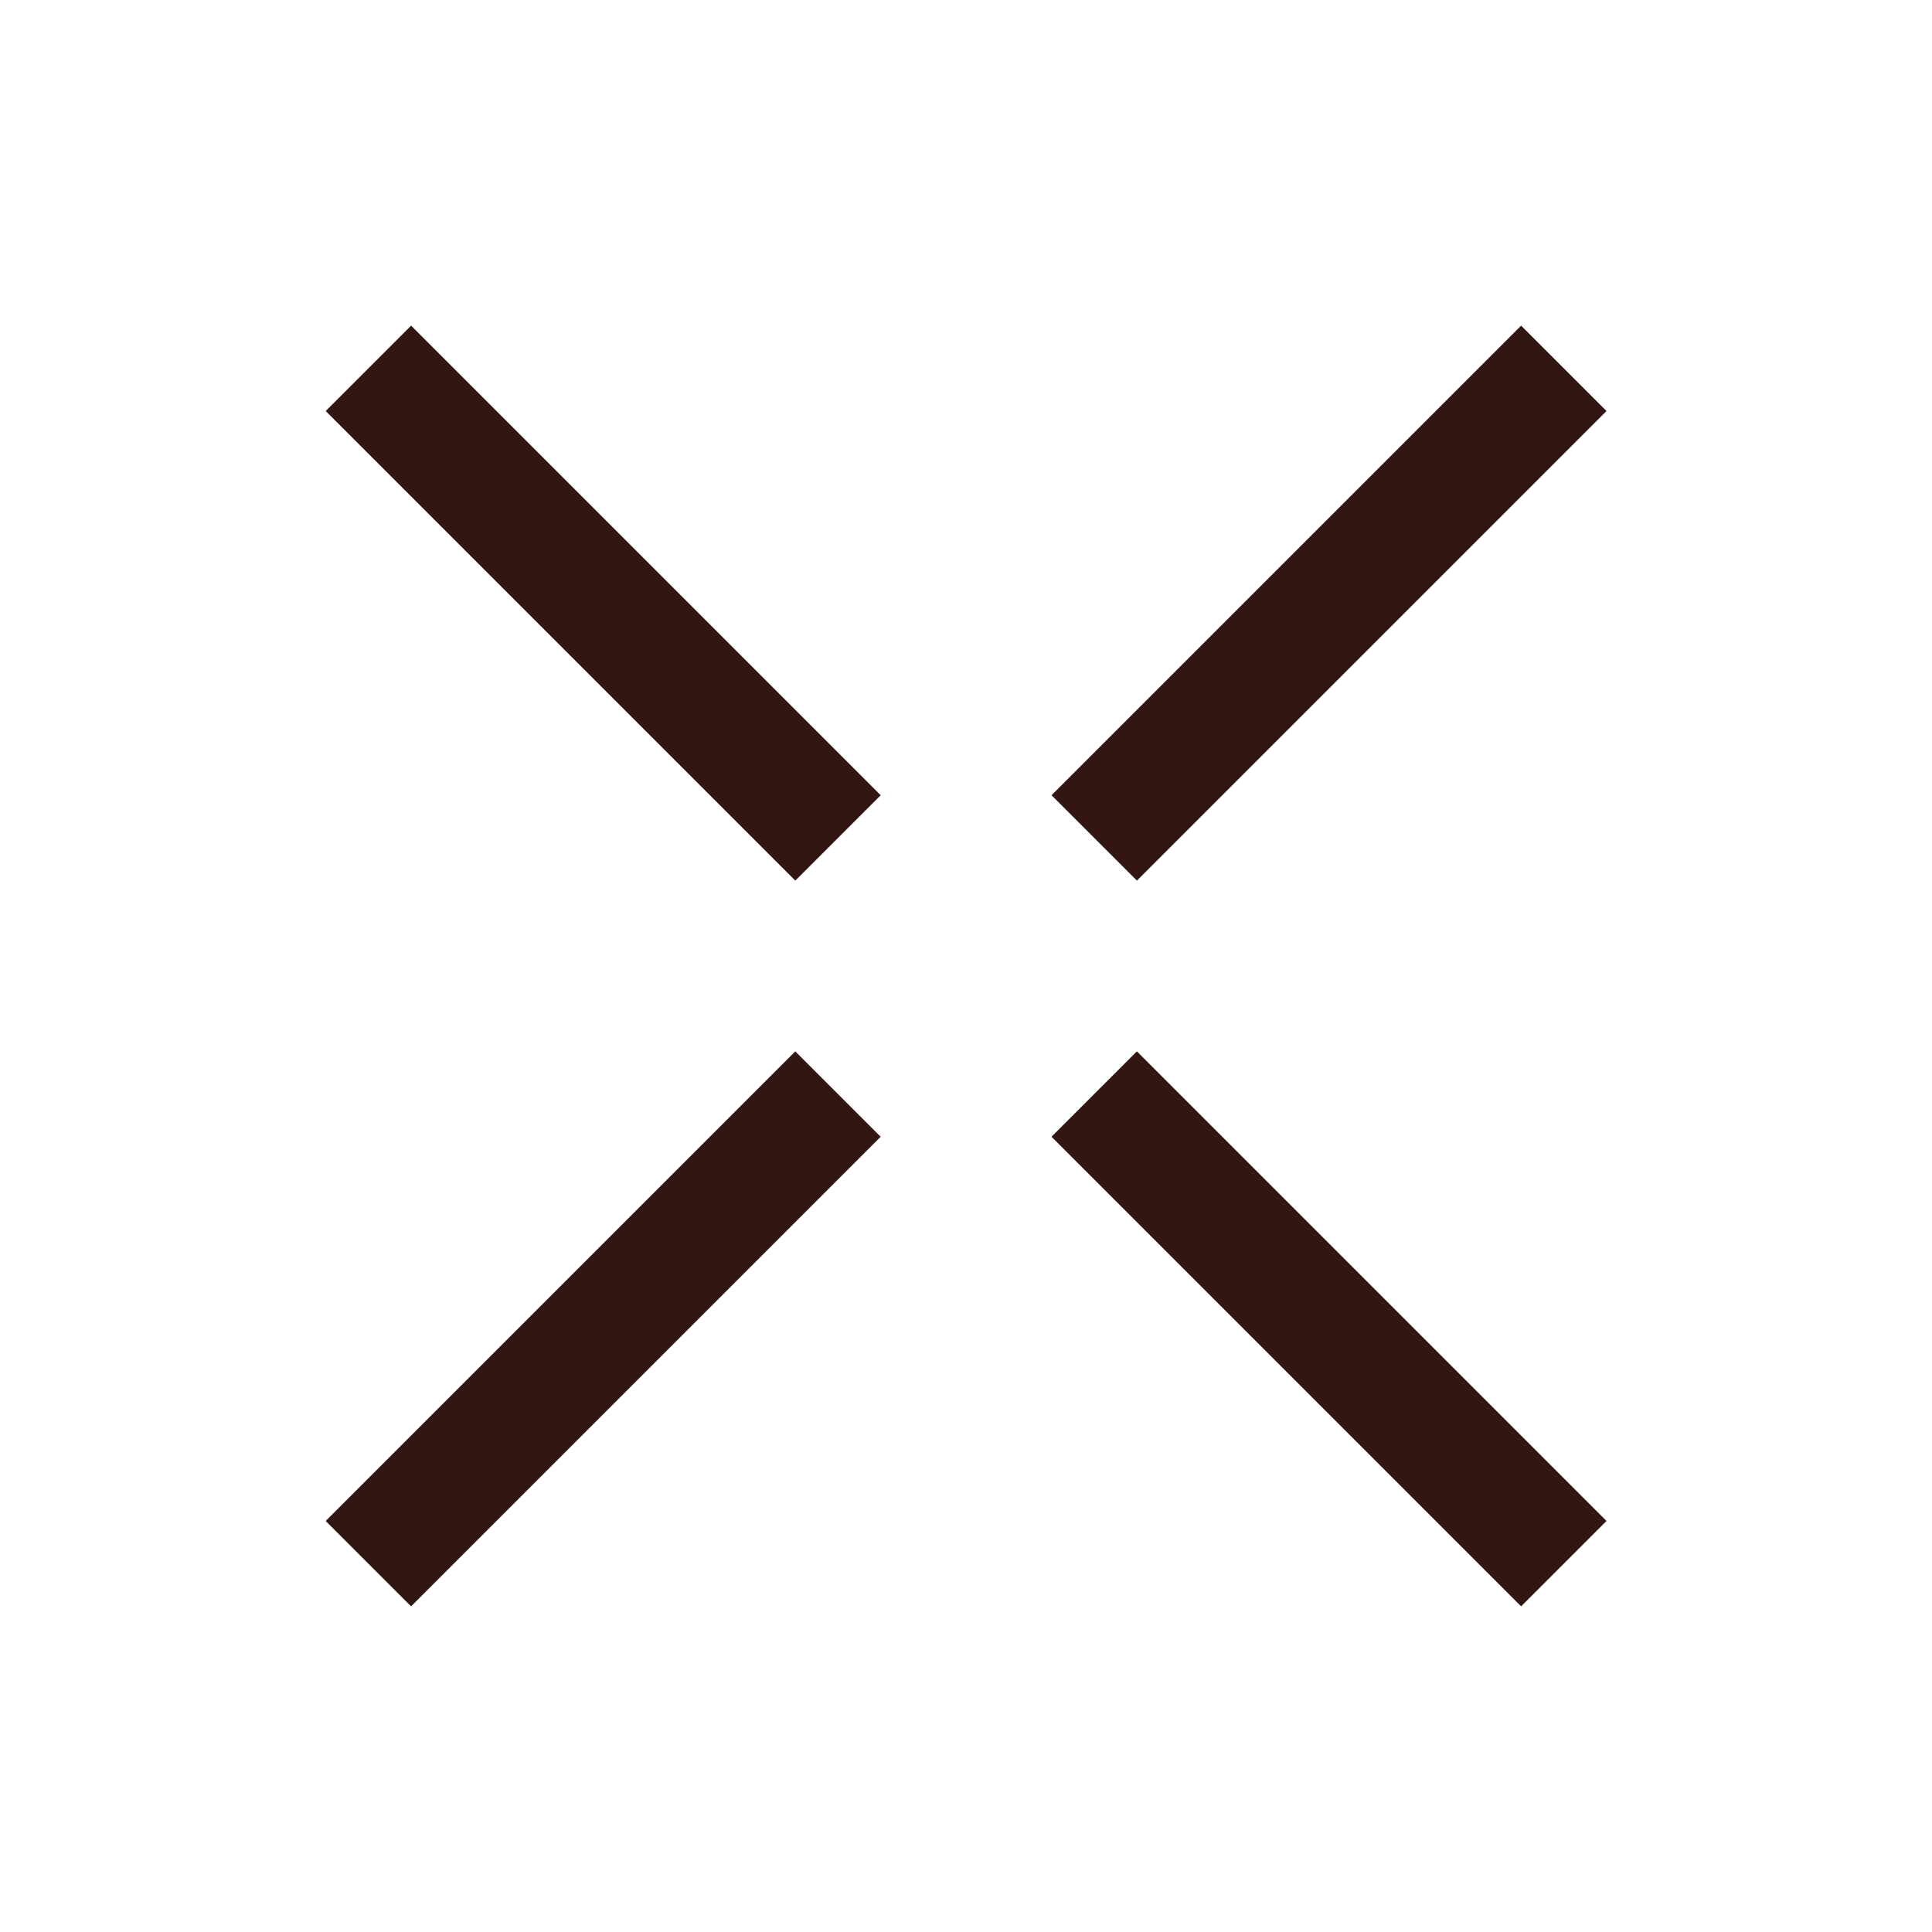 <svg width="100" height="100" viewBox="0 0 100 100" fill="none" xmlns="http://www.w3.org/2000/svg">
<g clip-path="url(#clip0_3980_18889)">
<rect x="16.859" y="21.274" width="6.25" height="34.375" transform="rotate(-45 16.859 21.274)" fill="#311612"/>
<rect x="54.426" y="58.838" width="6.25" height="34.375" transform="rotate(-45 54.426 58.838)" fill="#311612"/>
<rect x="21.277" y="83.145" width="6.25" height="34.375" transform="rotate(-135 21.277 83.145)" fill="#311612"/>
<rect x="58.846" y="45.581" width="6.25" height="34.375" transform="rotate(-135 58.846 45.581)" fill="#311612"/>
</g>
<defs>
<clipPath id="clip0_3980_18889">
<rect width="100" height="100" fill="white"/>
</clipPath>
</defs>
</svg>
